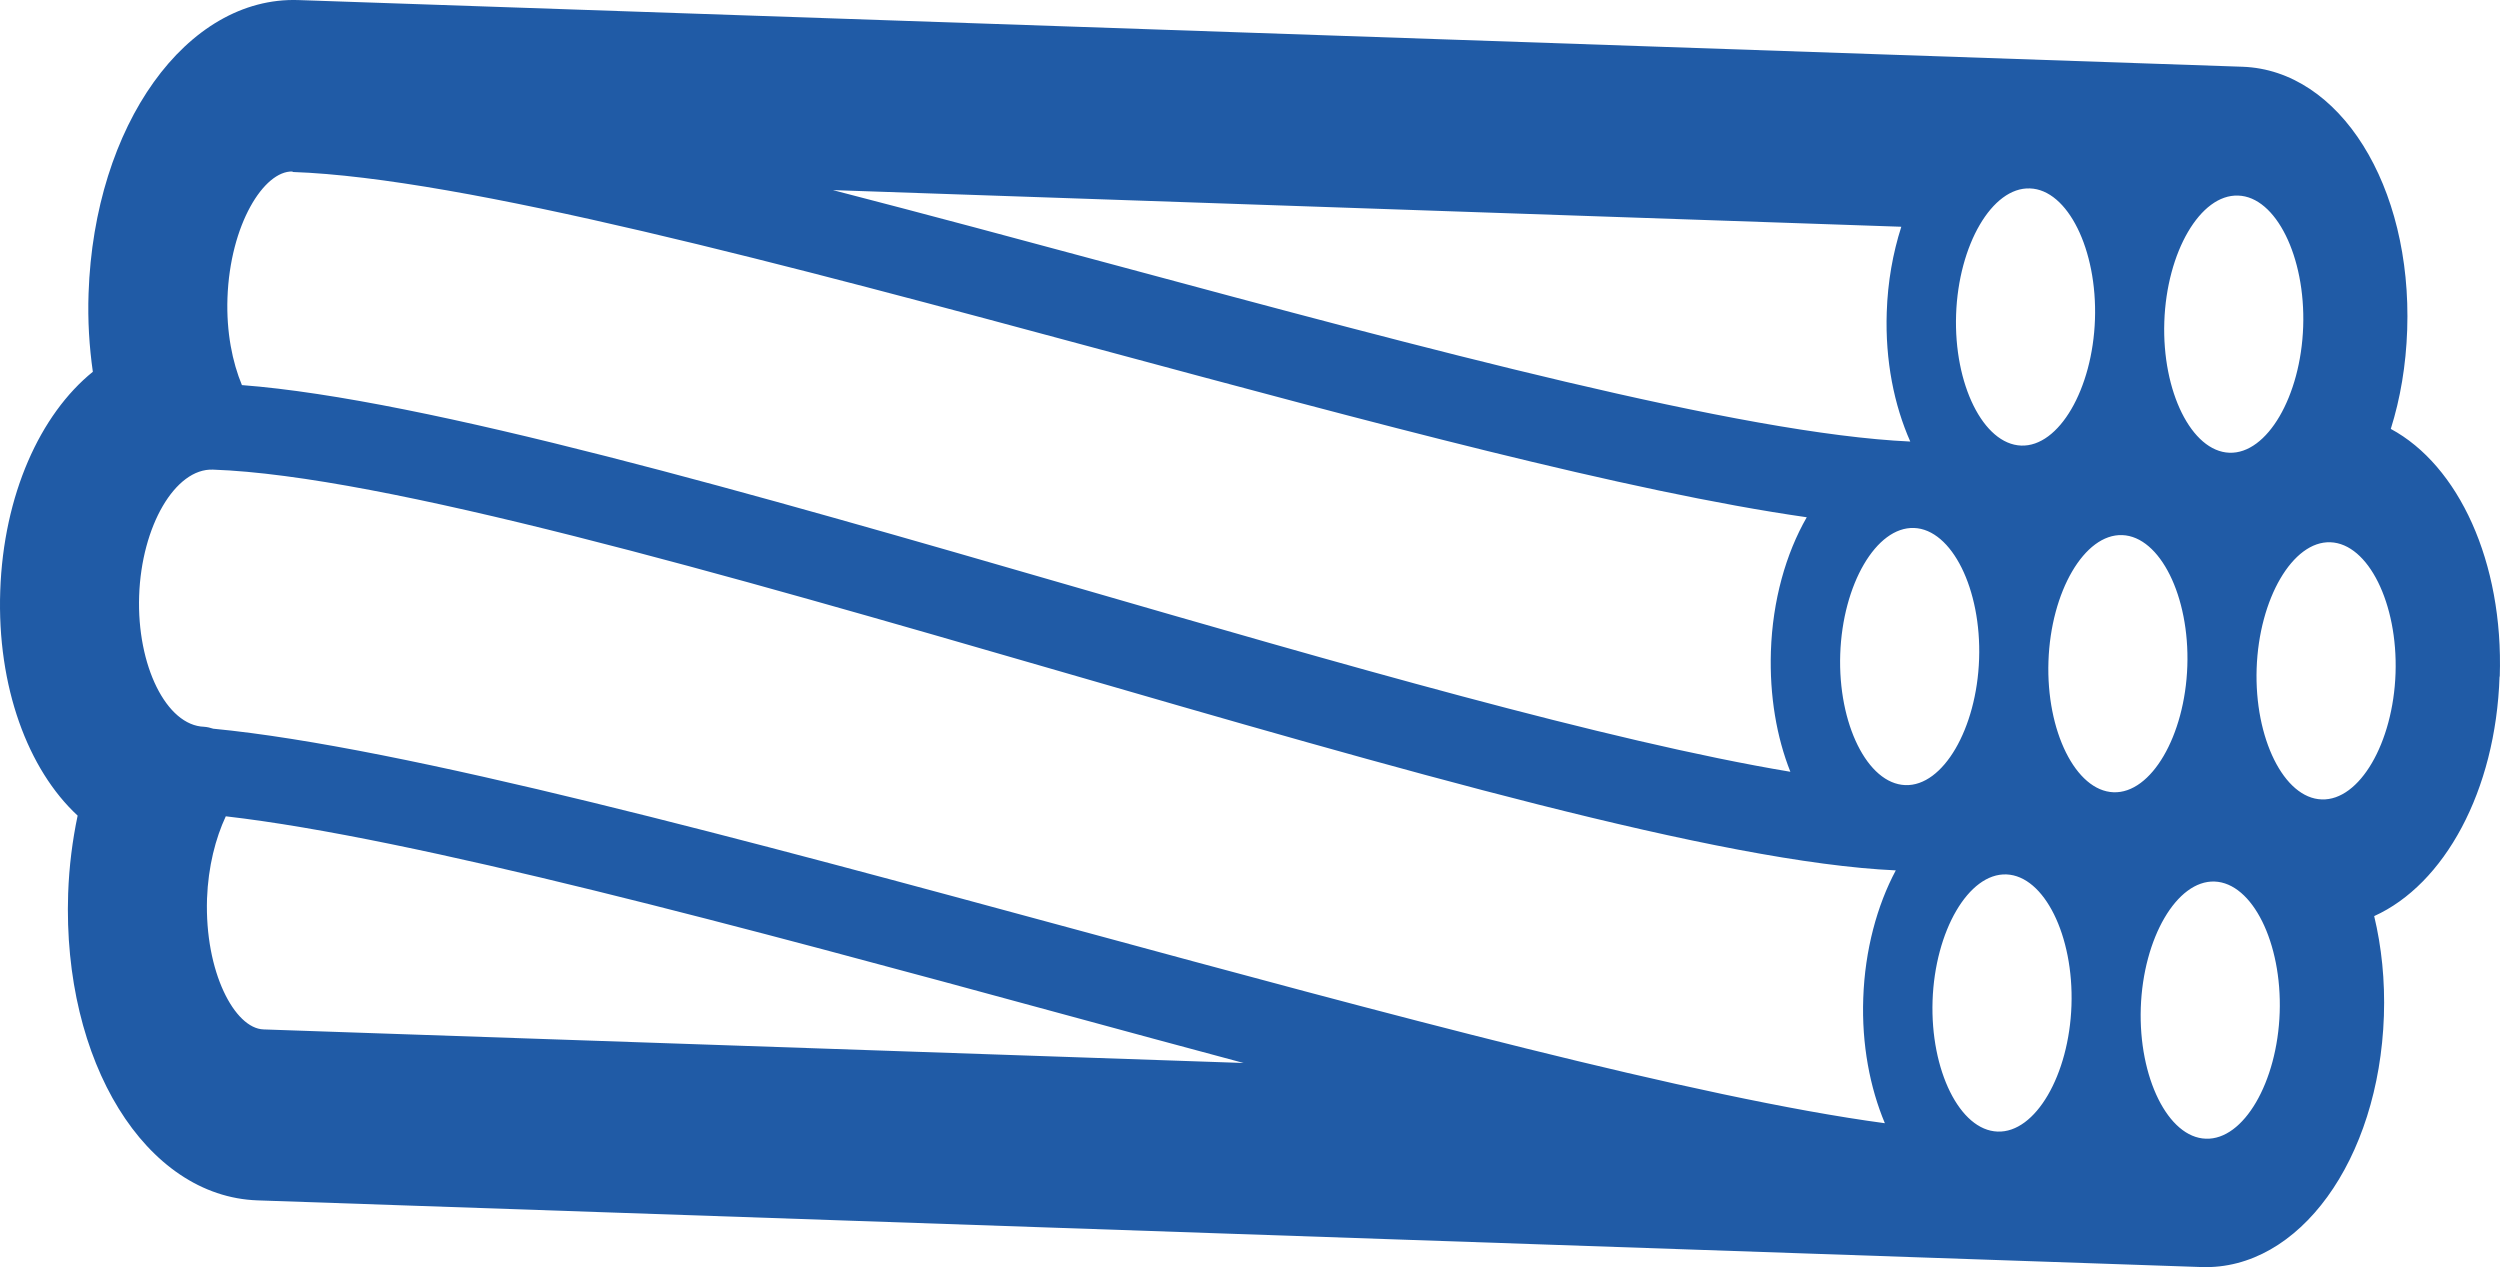 <?xml version="1.0" encoding="UTF-8"?>
<svg xmlns="http://www.w3.org/2000/svg" width="73" height="37" viewBox="0 0 73 37" fill="none">
  <path d="M72.993 19.755C73.104 16.404 71.787 13.588 69.811 12.524C70.089 11.641 70.255 10.668 70.29 9.632C70.435 5.419 68.321 2.047 65.478 1.949L8.714 0.002C5.449 -0.109 2.752 3.653 2.586 8.568C2.558 9.361 2.607 10.126 2.711 10.856C1.172 12.1 0.104 14.45 0.007 17.252C-0.09 20.054 0.818 22.474 2.267 23.816C2.115 24.539 2.018 25.296 1.99 26.089C1.823 31.005 4.25 34.94 7.522 35.051L64.286 36.998C67.129 37.095 69.465 33.876 69.61 29.663C69.645 28.627 69.541 27.646 69.326 26.75C71.371 25.825 72.876 23.106 72.987 19.755H72.993ZM65.354 5.711C66.456 5.745 67.323 7.497 67.253 9.535C67.184 11.572 66.2 13.261 65.097 13.22C63.995 13.178 63.128 11.433 63.198 9.396C63.267 7.358 64.251 5.669 65.354 5.711ZM59.274 5.502C60.376 5.537 61.243 7.289 61.173 9.326C61.104 11.363 60.12 13.053 59.017 13.011C57.915 12.969 57.048 11.224 57.118 9.187C57.187 7.15 58.172 5.46 59.274 5.502ZM55.516 6.628C55.274 7.386 55.121 8.227 55.093 9.117C55.045 10.529 55.308 11.829 55.78 12.893C50.844 12.67 41.596 10.174 32.639 7.762C29.852 7.011 27.037 6.253 24.32 5.551L55.516 6.621V6.628ZM8.548 5.022C13.54 5.196 23.016 7.748 32.174 10.216C40.022 12.33 47.509 14.353 52.757 15.104C52.147 16.168 51.759 17.53 51.71 19.025C51.669 20.318 51.877 21.528 52.279 22.536C46.941 21.646 39.031 19.352 31.322 17.12C22.025 14.429 12.437 11.655 7.064 11.245C6.787 10.578 6.607 9.701 6.642 8.7C6.718 6.552 7.709 4.981 8.541 5.008L8.548 5.022ZM7.695 30.059C6.856 30.031 5.976 28.39 6.045 26.242C6.08 25.296 6.295 24.476 6.593 23.836C12.091 24.469 21.692 27.069 31.017 29.607C32.805 30.094 34.573 30.573 36.313 31.039L7.695 30.059ZM55.038 32.798C49.547 32.061 40.389 29.579 31.481 27.16C21.789 24.532 11.799 21.813 6.226 21.278C6.142 21.25 6.052 21.229 5.962 21.222C4.86 21.187 3.993 19.435 4.063 17.398C4.132 15.361 5.116 13.671 6.219 13.713C11.203 13.887 21.179 16.772 30.829 19.567C40.805 22.46 50.22 25.185 55.357 25.415C54.809 26.444 54.456 27.737 54.407 29.148C54.359 30.497 54.601 31.756 55.038 32.798ZM53.735 19.102C53.804 17.064 54.788 15.375 55.891 15.417C56.993 15.458 57.86 17.203 57.79 19.241C57.721 21.278 56.736 22.967 55.634 22.925C54.532 22.884 53.665 21.139 53.735 19.102ZM58.331 33.042C57.229 33.007 56.362 31.255 56.431 29.218C56.501 27.181 57.485 25.491 58.588 25.533C59.69 25.575 60.556 27.32 60.487 29.357C60.418 31.394 59.433 33.084 58.331 33.042ZM59.815 19.31C59.884 17.273 60.868 15.584 61.971 15.625C63.073 15.667 63.94 17.412 63.87 19.449C63.801 21.486 62.816 23.176 61.714 23.134C60.612 23.092 59.745 21.347 59.815 19.31ZM64.411 33.25C63.309 33.216 62.442 31.463 62.511 29.426C62.581 27.389 63.565 25.7 64.667 25.741C65.77 25.783 66.636 27.528 66.567 29.565C66.498 31.602 65.513 33.292 64.411 33.25ZM67.794 23.343C66.692 23.308 65.825 21.556 65.894 19.519C65.964 17.482 66.948 15.792 68.05 15.834C69.153 15.876 70.019 17.621 69.95 19.658C69.881 21.695 68.896 23.384 67.794 23.343Z" fill="#205BA6"></path>
</svg>
